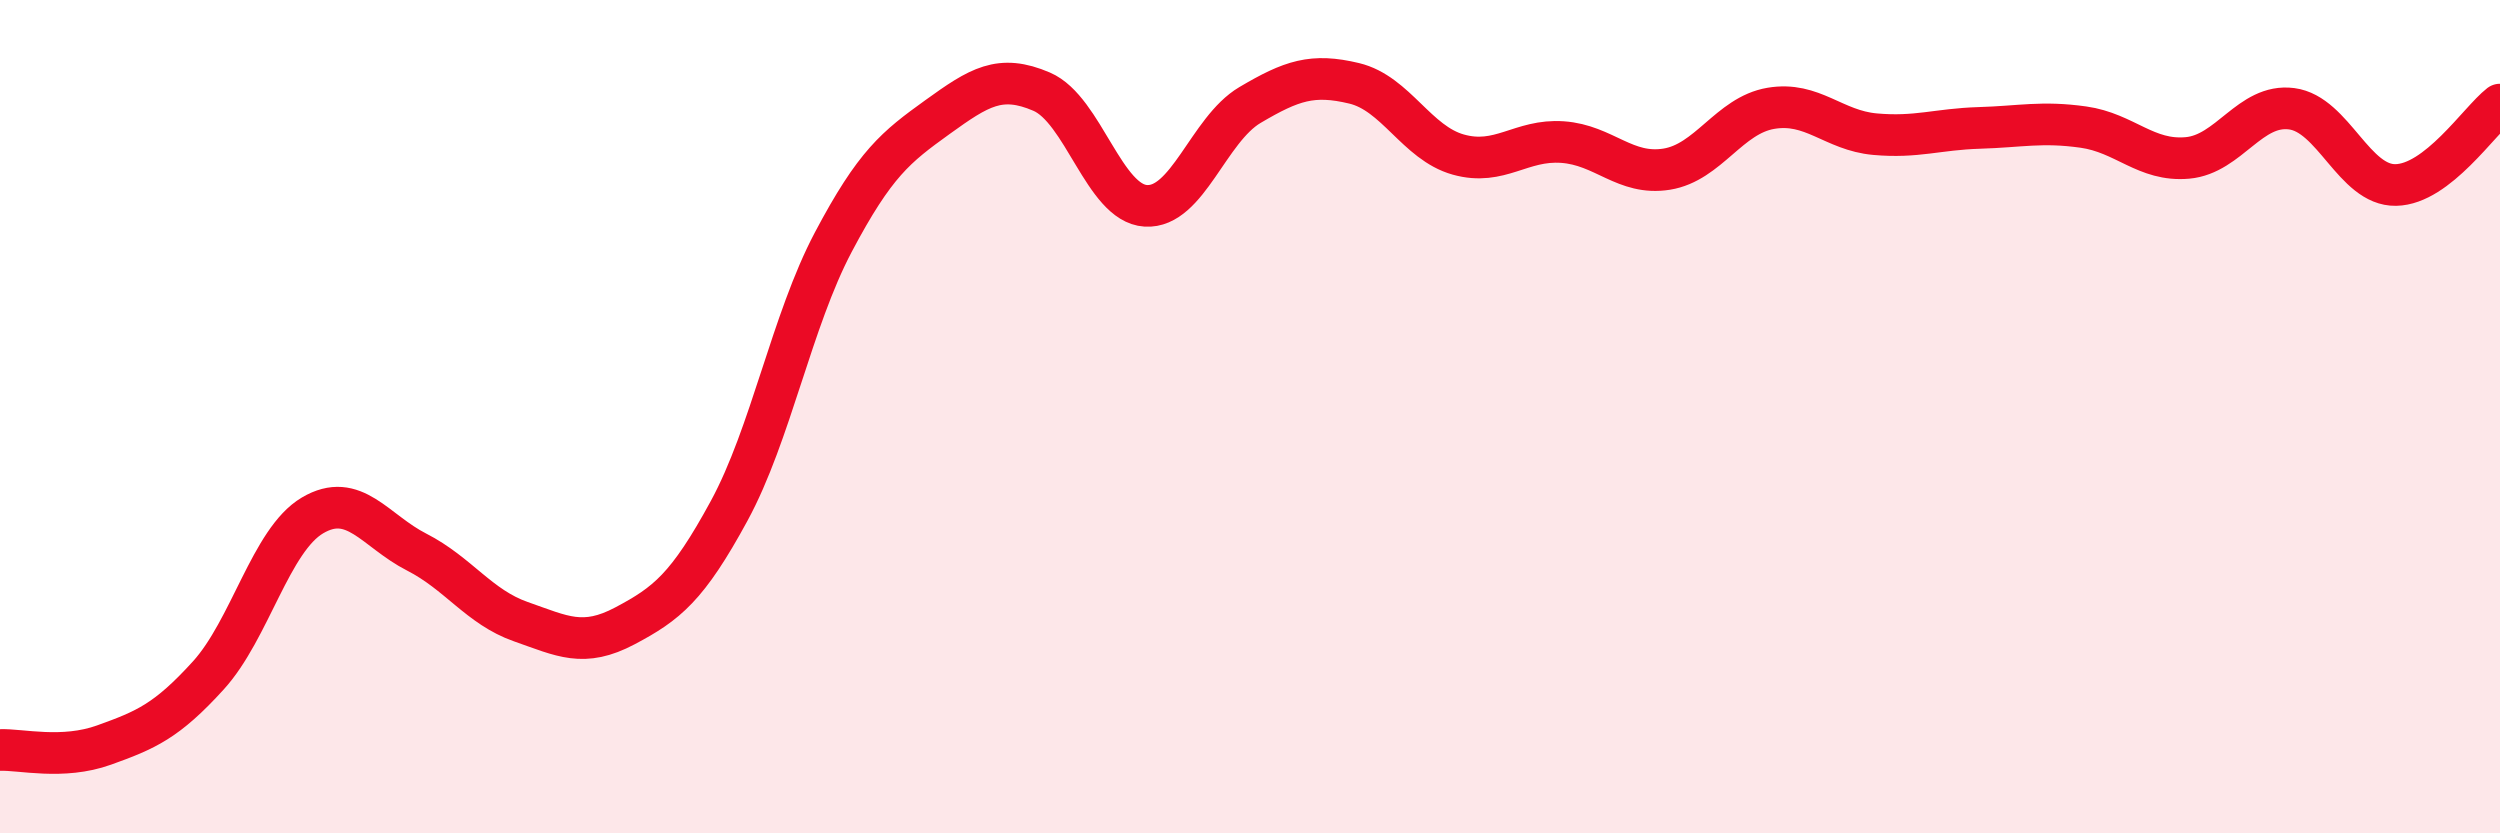 
    <svg width="60" height="20" viewBox="0 0 60 20" xmlns="http://www.w3.org/2000/svg">
      <path
        d="M 0,18 C 0.5,17.98 1.5,18.24 2.5,17.88 C 3.5,17.52 4,17.31 5,16.21 C 6,15.11 6.5,12.96 7.5,12.37 C 8.5,11.78 9,12.74 10,13.25 C 11,13.76 11.5,14.57 12.5,14.92 C 13.5,15.27 14,15.55 15,15.02 C 16,14.49 16.5,14.1 17.5,12.26 C 18.5,10.42 19,7.7 20,5.81 C 21,3.92 21.5,3.53 22.5,2.81 C 23.5,2.09 24,1.77 25,2.2 C 26,2.63 26.5,4.88 27.5,4.94 C 28.5,5 29,3.11 30,2.52 C 31,1.93 31.5,1.76 32.5,2 C 33.5,2.24 34,3.43 35,3.71 C 36,3.99 36.5,3.34 37.5,3.41 C 38.5,3.48 39,4.22 40,4.06 C 41,3.9 41.5,2.77 42.5,2.6 C 43.5,2.43 44,3.13 45,3.22 C 46,3.31 46.5,3.1 47.5,3.07 C 48.5,3.04 49,2.91 50,3.05 C 51,3.19 51.5,3.88 52.5,3.79 C 53.5,3.7 54,2.48 55,2.61 C 56,2.74 56.5,4.46 57.5,4.44 C 58.5,4.42 59.5,2.9 60,2.51L60 20L0 20Z"
        fill="#EB0A25"
        opacity="0.1"
        stroke-linecap="round"
        stroke-linejoin="round"
      />
      <path
        d="M 0,18 C 0.5,17.98 1.5,18.24 2.5,17.88 C 3.5,17.52 4,17.31 5,16.21 C 6,15.11 6.5,12.96 7.5,12.37 C 8.5,11.78 9,12.74 10,13.25 C 11,13.76 11.5,14.57 12.5,14.92 C 13.5,15.27 14,15.55 15,15.02 C 16,14.49 16.5,14.1 17.5,12.26 C 18.5,10.42 19,7.7 20,5.81 C 21,3.92 21.5,3.53 22.5,2.81 C 23.5,2.09 24,1.77 25,2.2 C 26,2.63 26.5,4.88 27.5,4.94 C 28.5,5 29,3.11 30,2.52 C 31,1.93 31.5,1.76 32.5,2 C 33.5,2.24 34,3.43 35,3.71 C 36,3.99 36.5,3.34 37.5,3.41 C 38.5,3.48 39,4.22 40,4.06 C 41,3.9 41.5,2.77 42.5,2.6 C 43.5,2.43 44,3.13 45,3.22 C 46,3.31 46.5,3.1 47.5,3.07 C 48.5,3.04 49,2.91 50,3.05 C 51,3.19 51.5,3.88 52.5,3.79 C 53.5,3.7 54,2.48 55,2.61 C 56,2.74 56.5,4.46 57.5,4.44 C 58.5,4.42 59.5,2.9 60,2.51"
        stroke="#EB0A25"
        stroke-width="1"
        fill="none"
        stroke-linecap="round"
        stroke-linejoin="round"
      />
    </svg>
  